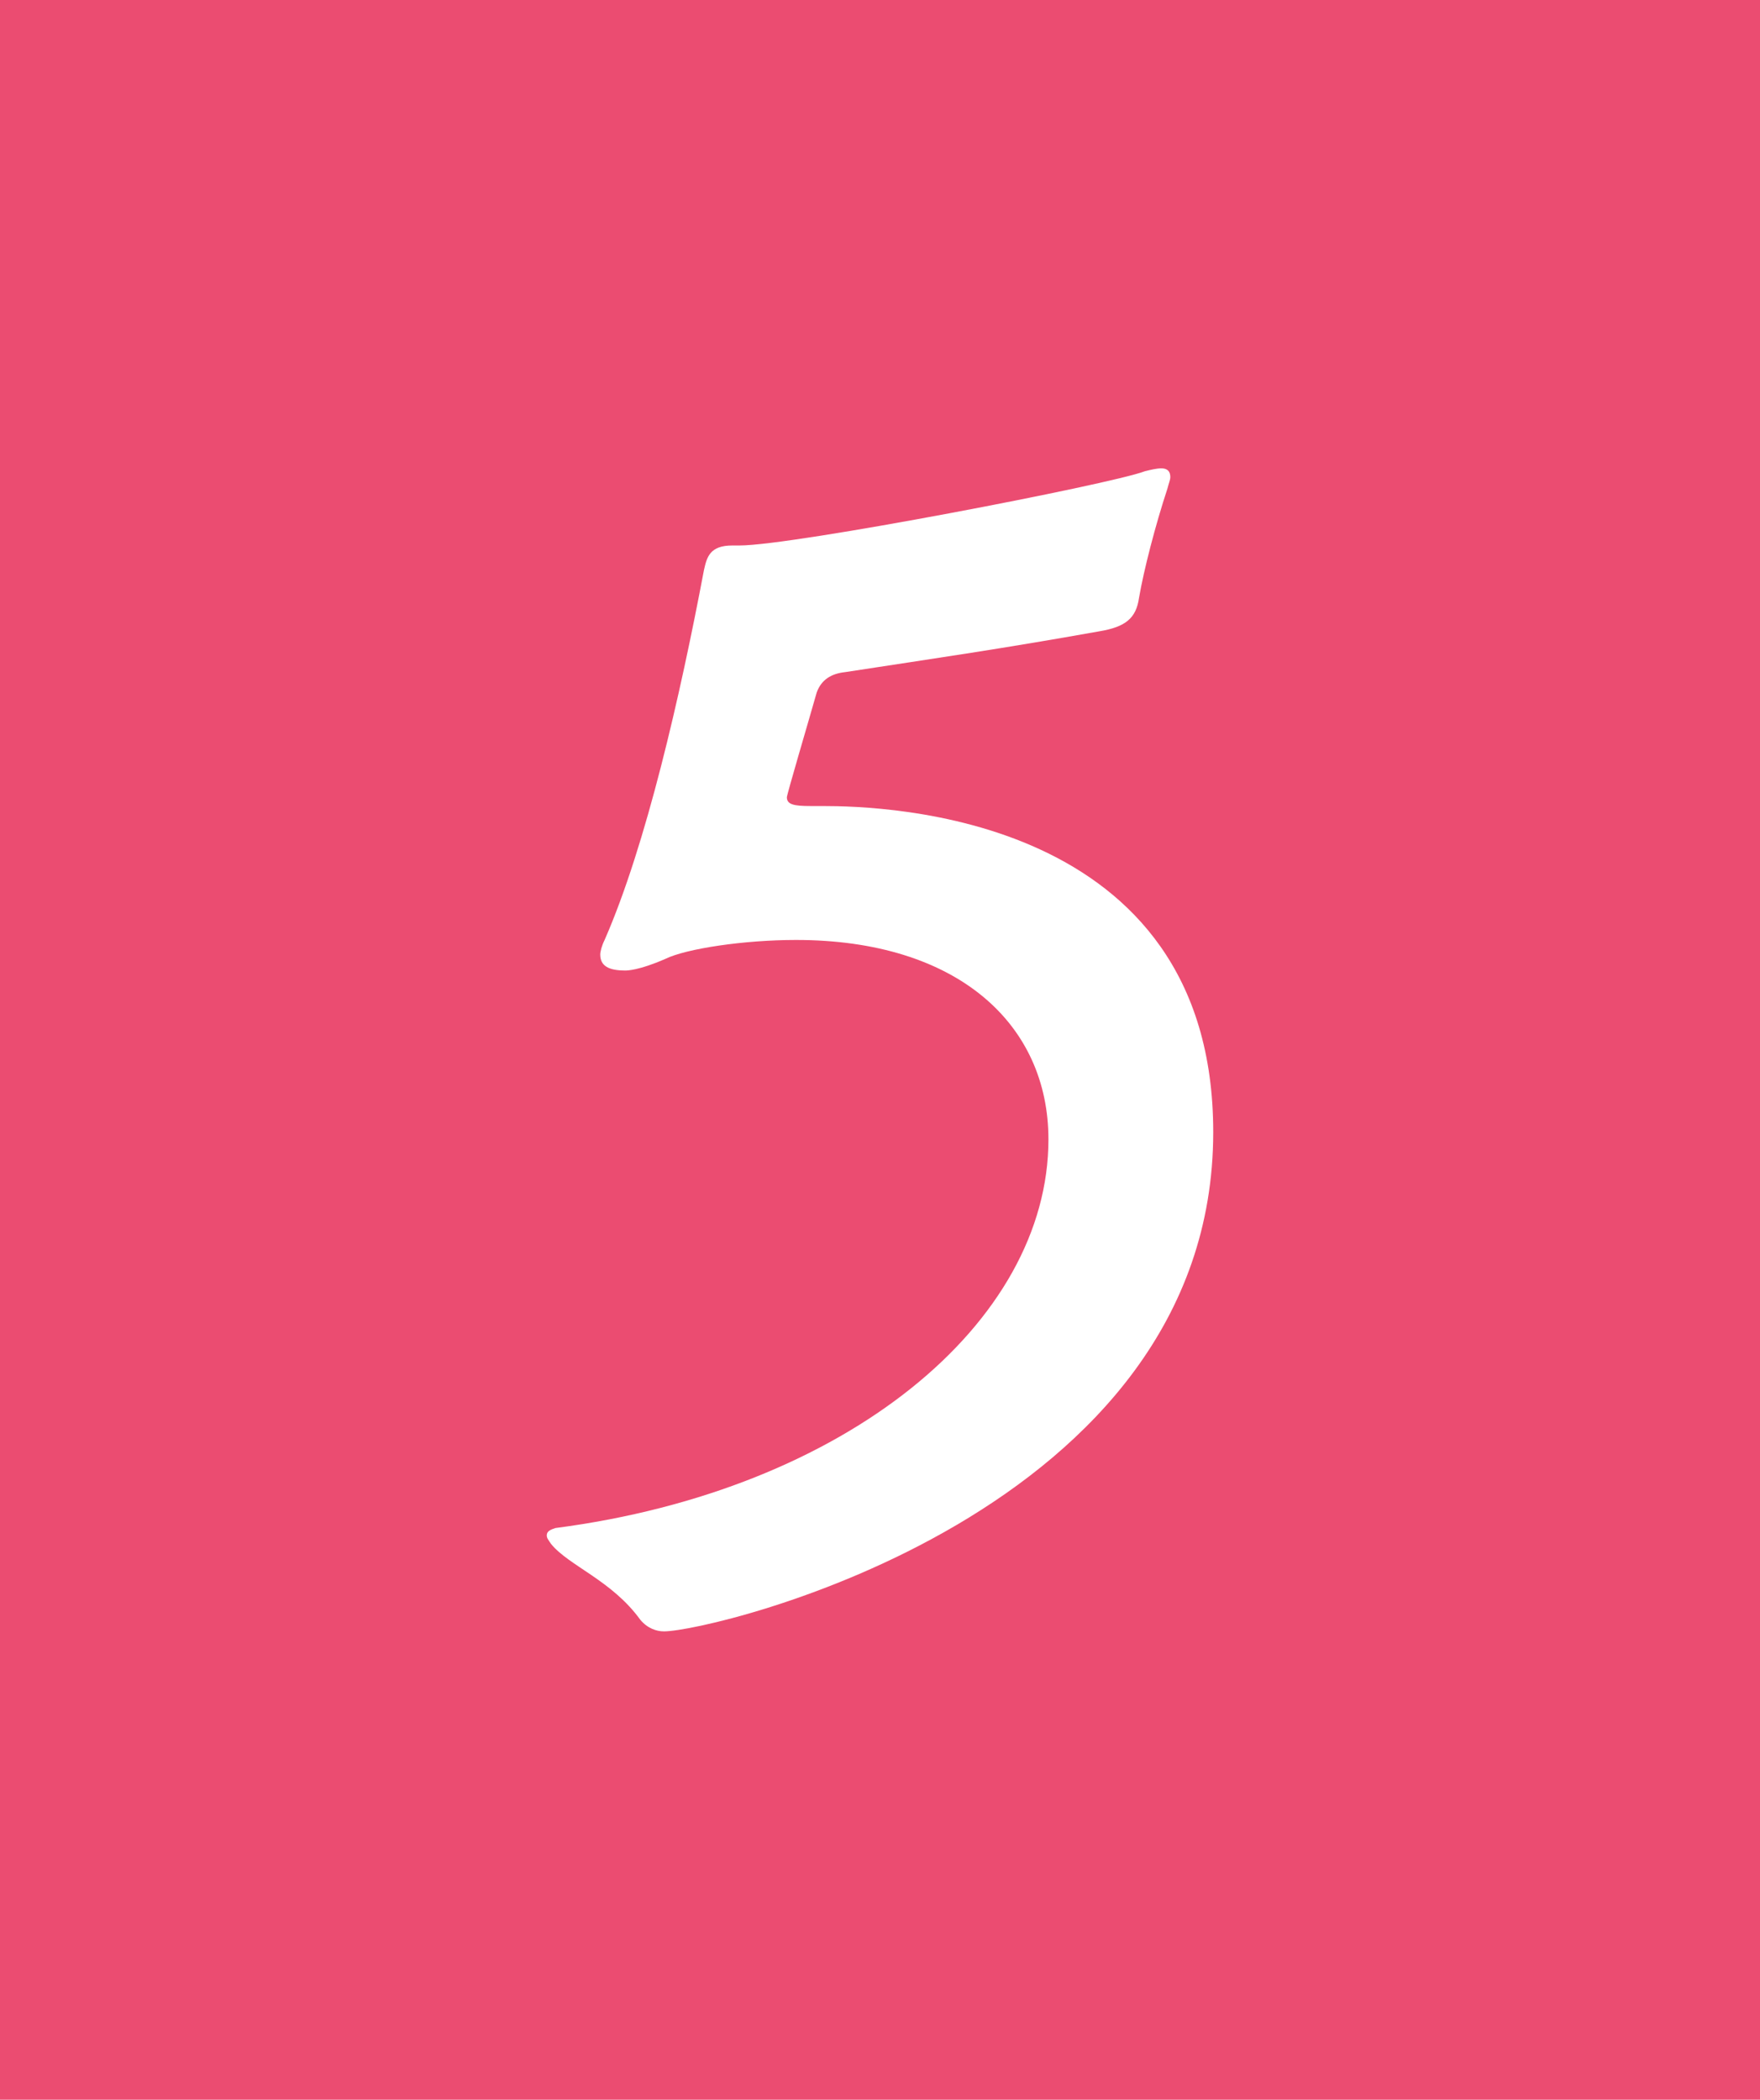 <?xml version="1.0" encoding="utf-8"?>
<!-- Generator: Adobe Illustrator 23.0.3, SVG Export Plug-In . SVG Version: 6.00 Build 0)  -->
<svg version="1.1" id="レイヤー_1" xmlns="http://www.w3.org/2000/svg" xmlns:xlink="http://www.w3.org/1999/xlink" x="0px"
	 y="0px" viewBox="0 0 48.38 57.7" style="enable-background:new 0 0 48.38 57.7;" xml:space="preserve">
<style type="text/css">
	.st0{fill:#EB4C71;}
	.st1{fill:#FFFFFF;}
</style>
<rect class="st0" width="48.38" height="57.7"/>
<g>
	<path class="st1" d="M22.62,22.15c1.63,0,10.73,0.2,10.73,8.96c0,10.48-13.75,13.72-15.1,13.72c-0.2,0-0.45-0.08-0.65-0.32
		c-0.78-1.08-1.96-1.48-2.45-2.08c-0.08-0.12-0.12-0.16-0.12-0.24c0-0.12,0.12-0.16,0.24-0.2c8-1.04,13.55-5.64,13.55-10.68
		c0-3.16-2.49-5.48-6.94-5.48c-1.43,0-3.02,0.24-3.59,0.52c-0.73,0.32-1.06,0.32-1.1,0.32c-0.45,0-0.69-0.12-0.69-0.44
		c0-0.08,0.04-0.24,0.12-0.4c1.14-2.6,2.08-6.72,2.73-10.16c0.08-0.36,0.16-0.68,0.78-0.68h0.2c1.47,0,10.2-1.68,11.14-2.04
		c0.16-0.04,0.33-0.08,0.45-0.08c0.12,0,0.25,0.04,0.25,0.24c0,0.08-0.04,0.16-0.08,0.32c-0.33,1-0.65,2.24-0.78,3
		c-0.08,0.56-0.37,0.8-1.1,0.92c-2.69,0.48-4.37,0.72-6.98,1.12c-0.37,0.04-0.65,0.2-0.78,0.56c-0.25,0.88-0.82,2.8-0.82,2.88
		c0,0.2,0.2,0.24,0.65,0.24H22.62z"/>
</g>
</svg>
